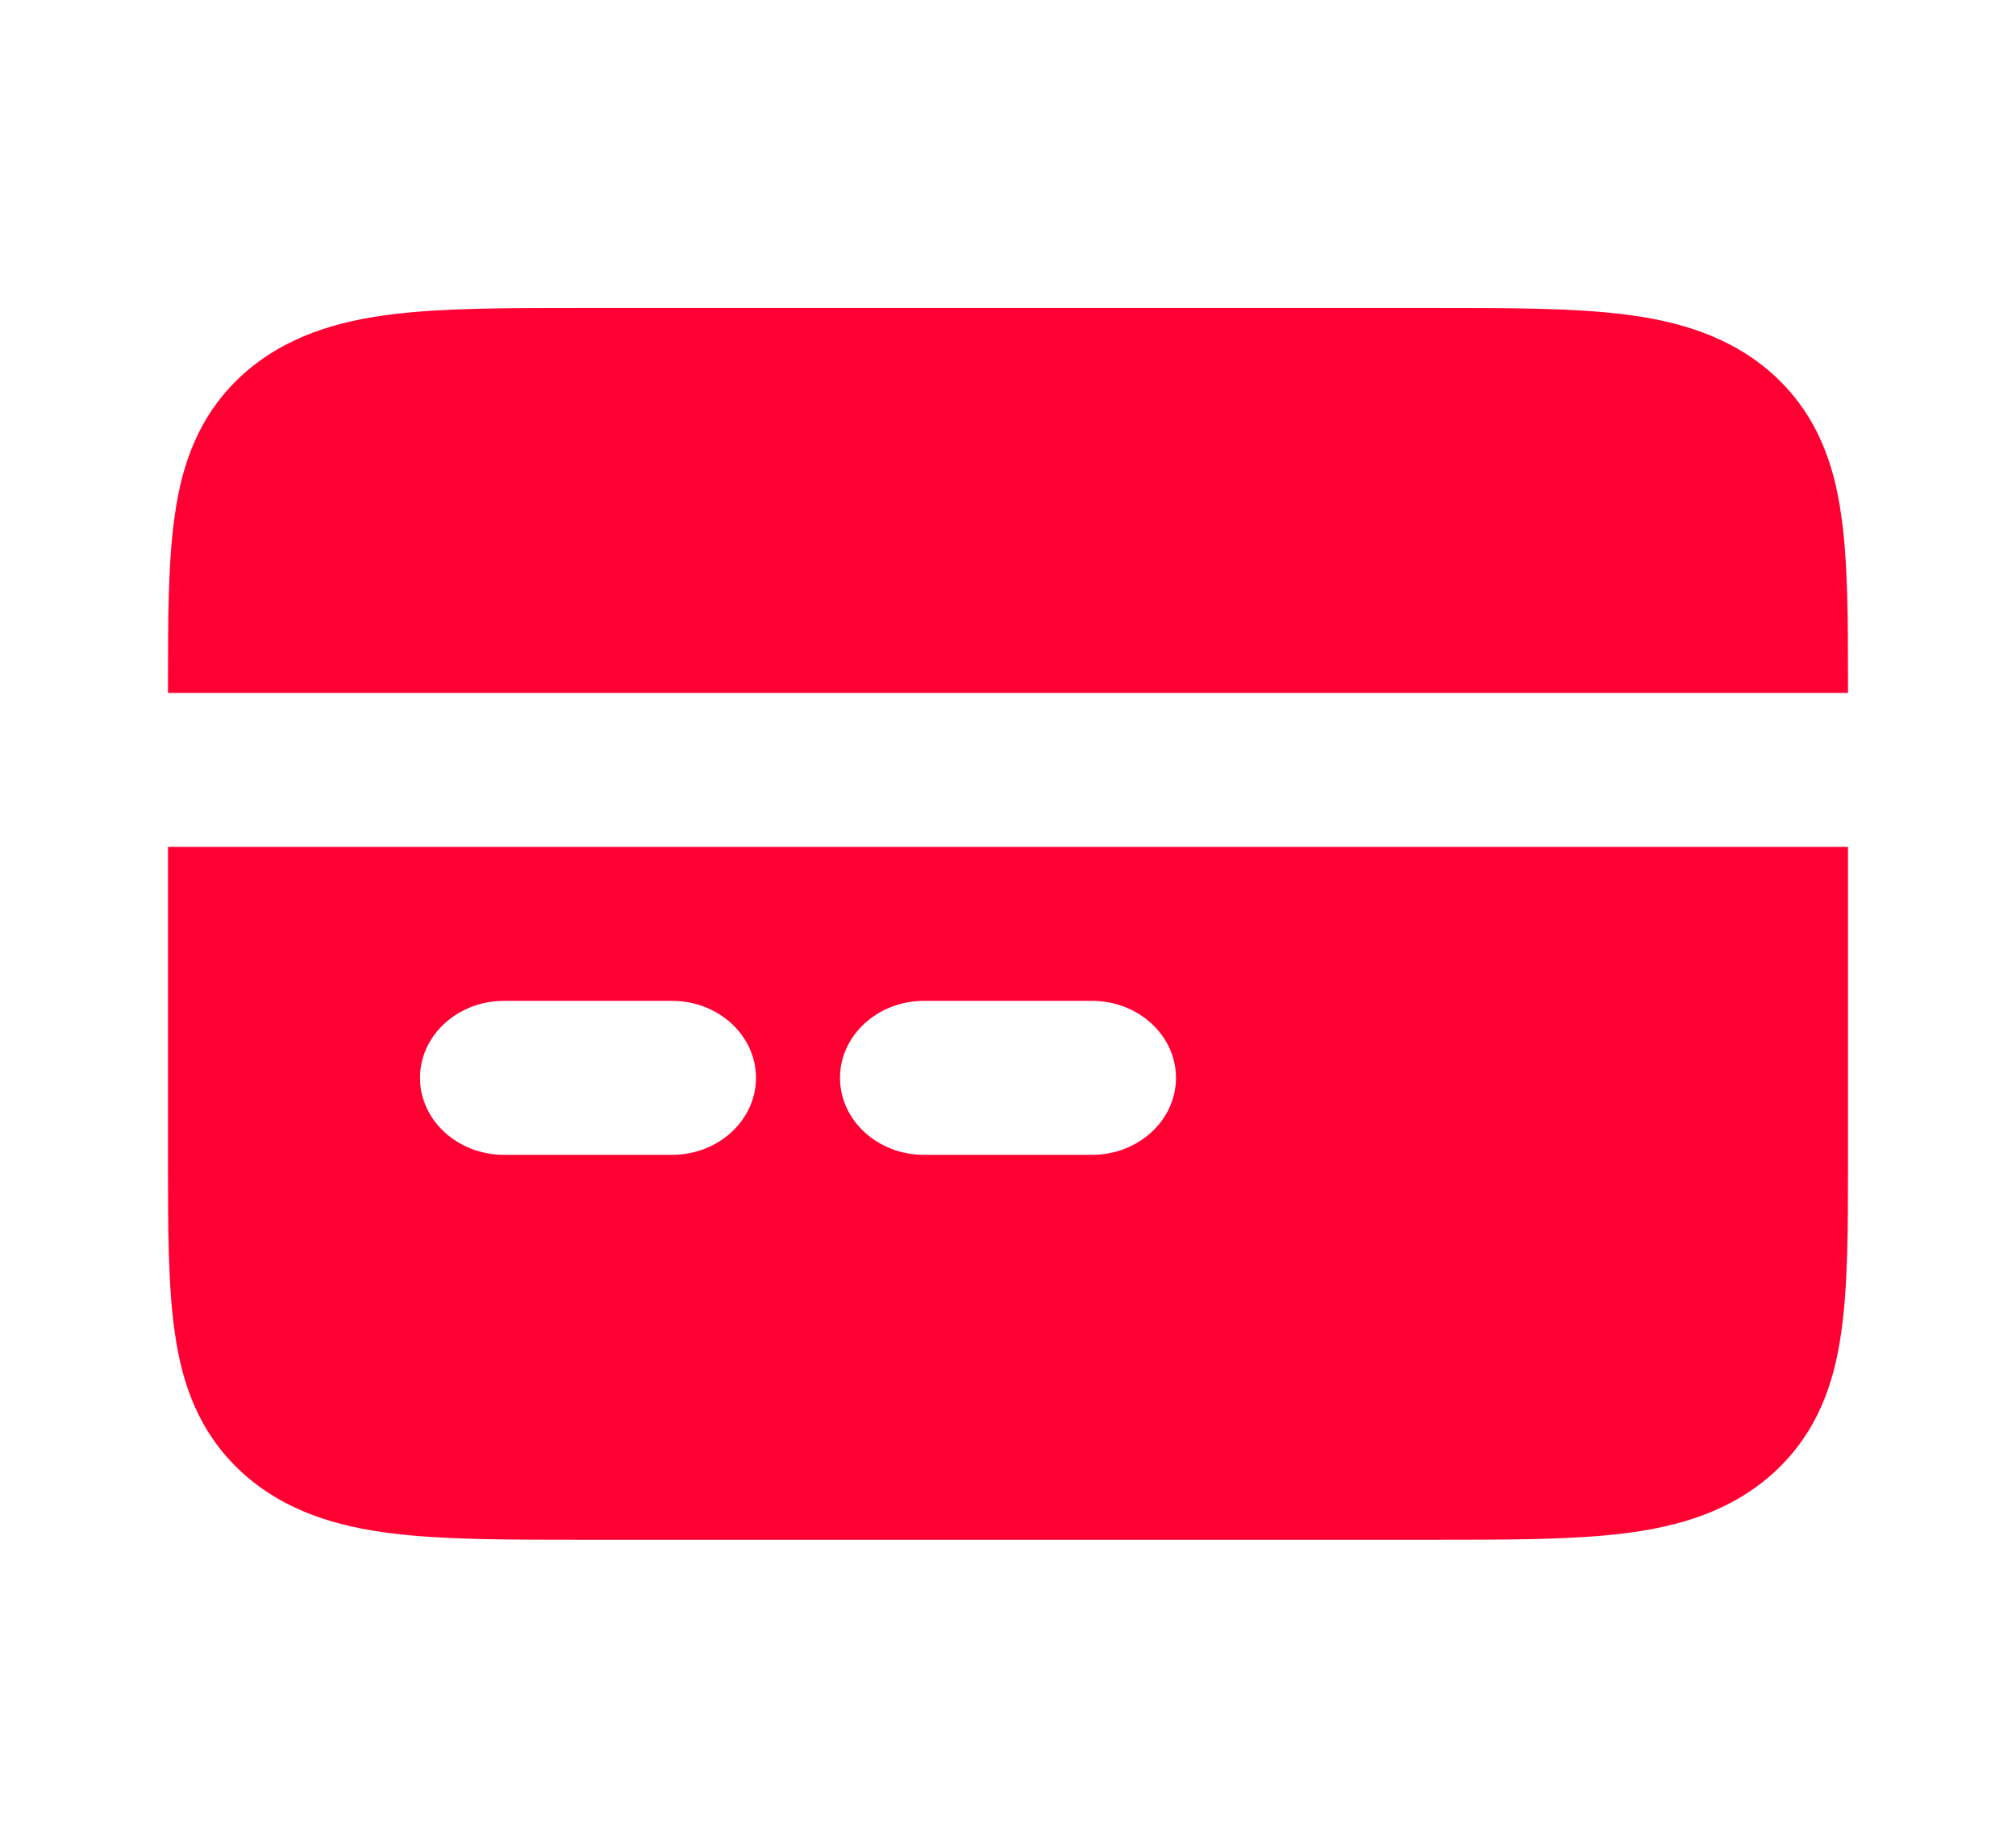 <?xml version="1.0" encoding="UTF-8"?>
<svg xmlns="http://www.w3.org/2000/svg" xmlns:xlink="http://www.w3.org/1999/xlink" width="36px" height="33px" viewBox="0 0 36 33" version="1.1">
<g id="surface1">
<rect x="0" y="0" width="36" height="33" style="fill:rgb(100%,100%,100%);fill-opacity:1;stroke:none;"/>
<path style=" stroke:none;fill-rule:evenodd;fill:rgb(100%,0%,20%);fill-opacity:1;" d="M 3 15.125 L 33 15.125 L 33 20.715 C 33 21.934 33 22.984 32.875 23.824 C 32.746 24.727 32.445 25.59 31.684 26.293 C 30.918 26.992 29.977 27.266 28.992 27.387 C 28.074 27.5 26.93 27.5 25.598 27.5 L 10.402 27.5 C 9.07 27.5 7.926 27.5 7.008 27.387 C 6.023 27.266 5.082 26.992 4.316 26.293 C 3.555 25.59 3.254 24.727 3.125 23.824 C 3 22.984 3 21.934 3 20.715 Z M 7.5 19.25 C 7.5 18.492 8.172 17.875 9 17.875 L 12 17.875 C 12.828 17.875 13.5 18.492 13.5 19.25 C 13.5 20.008 12.828 20.625 12 20.625 L 9 20.625 C 8.172 20.625 7.5 20.008 7.5 19.25 Z M 15 19.25 C 15 18.492 15.672 17.875 16.5 17.875 L 19.5 17.875 C 20.328 17.875 21 18.492 21 19.25 C 21 20.008 20.328 20.625 19.5 20.625 L 16.5 20.625 C 15.672 20.625 15 20.008 15 19.25 Z M 15 19.25 "/>
<path style=" stroke:none;fill-rule:nonzero;fill:rgb(100%,0%,20%);fill-opacity:1;" d="M 33 12.375 L 33 12.285 C 33 11.066 33 10.016 32.875 9.176 C 32.746 8.273 32.445 7.41 31.684 6.707 C 30.918 6.008 29.977 5.734 28.992 5.613 C 28.074 5.5 26.93 5.5 25.598 5.5 L 10.402 5.5 C 9.07 5.5 7.926 5.5 7.008 5.613 C 6.023 5.734 5.082 6.008 4.316 6.707 C 3.555 7.41 3.254 8.273 3.125 9.176 C 3 10.016 3 11.066 3 12.285 L 3 12.375 Z M 33 12.375 "/>
</g>
</svg>
